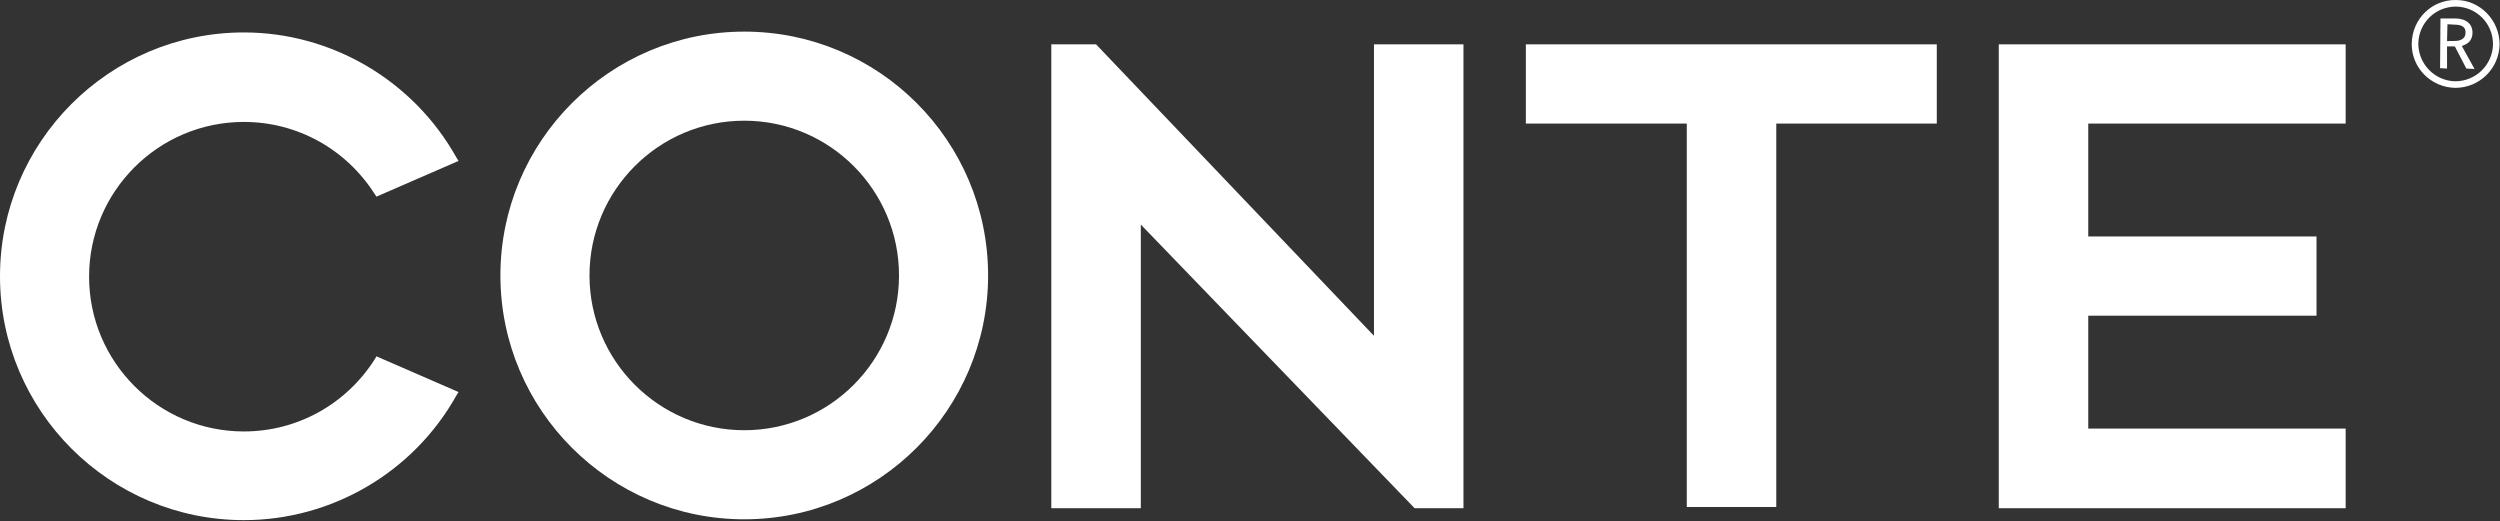 <?xml version="1.0" encoding="UTF-8"?> <svg xmlns="http://www.w3.org/2000/svg" width="609" height="127" viewBox="0 0 609 127" fill="none"><rect x="0" y="0" width="609" height="127" fill="#333333" stroke="none"/><path d="M598.1 19.802C593.1 19.702 589.1 15.602 589.1 10.602C589.2 5.602 593.2 1.602 598.3 1.602C603.3 1.702 607.3 5.702 607.3 10.802C607.2 15.802 603.1 19.802 598.1 19.802ZM598.3 0.002C592.4 -0.098 587.6 4.602 587.5 10.602C587.4 16.502 592.2 21.302 598.1 21.402C604 21.402 608.8 16.702 608.9 10.802C608.9 4.902 604.1 0.002 598.3 0.002ZM596.1 10.002L596.2 5.902L597.9 6.002C599.7 6.002 600.7 6.602 600.6 8.002C600.6 9.402 599.5 9.702 598.9 9.902C598.3 10.002 597 10.002 596.1 10.002ZM602.3 7.902C602.3 6.602 601.6 4.602 598.2 4.502H594.5L594.4 16.602L596.1 16.702V11.302H598L600.8 16.702L602.8 16.802L599.7 11.202C600.8 10.802 602.3 10.202 602.3 7.902Z" fill="white"></path><path d="M181.3 7.702C148.5 7.702 121.9 34.401 121.9 67.102C121.9 99.901 148.6 126.502 181.3 126.502C214.1 126.502 240.7 99.802 240.7 67.102C240.7 34.301 214.1 7.702 181.3 7.702ZM181.3 104.802C160.5 104.802 143.6 87.901 143.6 67.102C143.6 46.301 160.5 29.401 181.3 29.401C202.1 29.401 219 46.301 219 67.102C219 87.901 202.1 104.802 181.3 104.802Z" fill="white"></path><path d="M91.3 87.502C84.3 98.502 72.4 105.102 59.4 105.102C38.6 105.102 21.7 88.202 21.7 67.402C21.7 46.602 38.6 29.702 59.4 29.702C72.4 29.702 84.3 36.302 91.3 47.302L91.7 47.902L111.7 39.202L111.2 38.402C100.7 19.602 80.8 7.902 59.4 7.902C26.6 7.902 0 34.602 0 67.302C0 100.102 26.7 126.702 59.4 126.702C80.8 126.702 100.7 115.102 111.2 96.302L111.7 95.502L91.7 86.802L91.3 87.502Z" fill="white"></path><path d="M356.5 10.802H334.7V81.802L267 10.802H256.1V123.802H277.9V54.702L344.6 123.802H356.5V10.802Z" fill="white"></path><path d="M471.8 10.802H371.7V30.102H410.9V123.502H432.7V30.102H471.8V10.802Z" fill="white"></path><path d="M571.4 30.102V10.802H486.9V123.802H571.4V104.402H508.7V76.901H564.3V57.602H508.7V30.102H571.4Z" fill="white"></path></svg> 